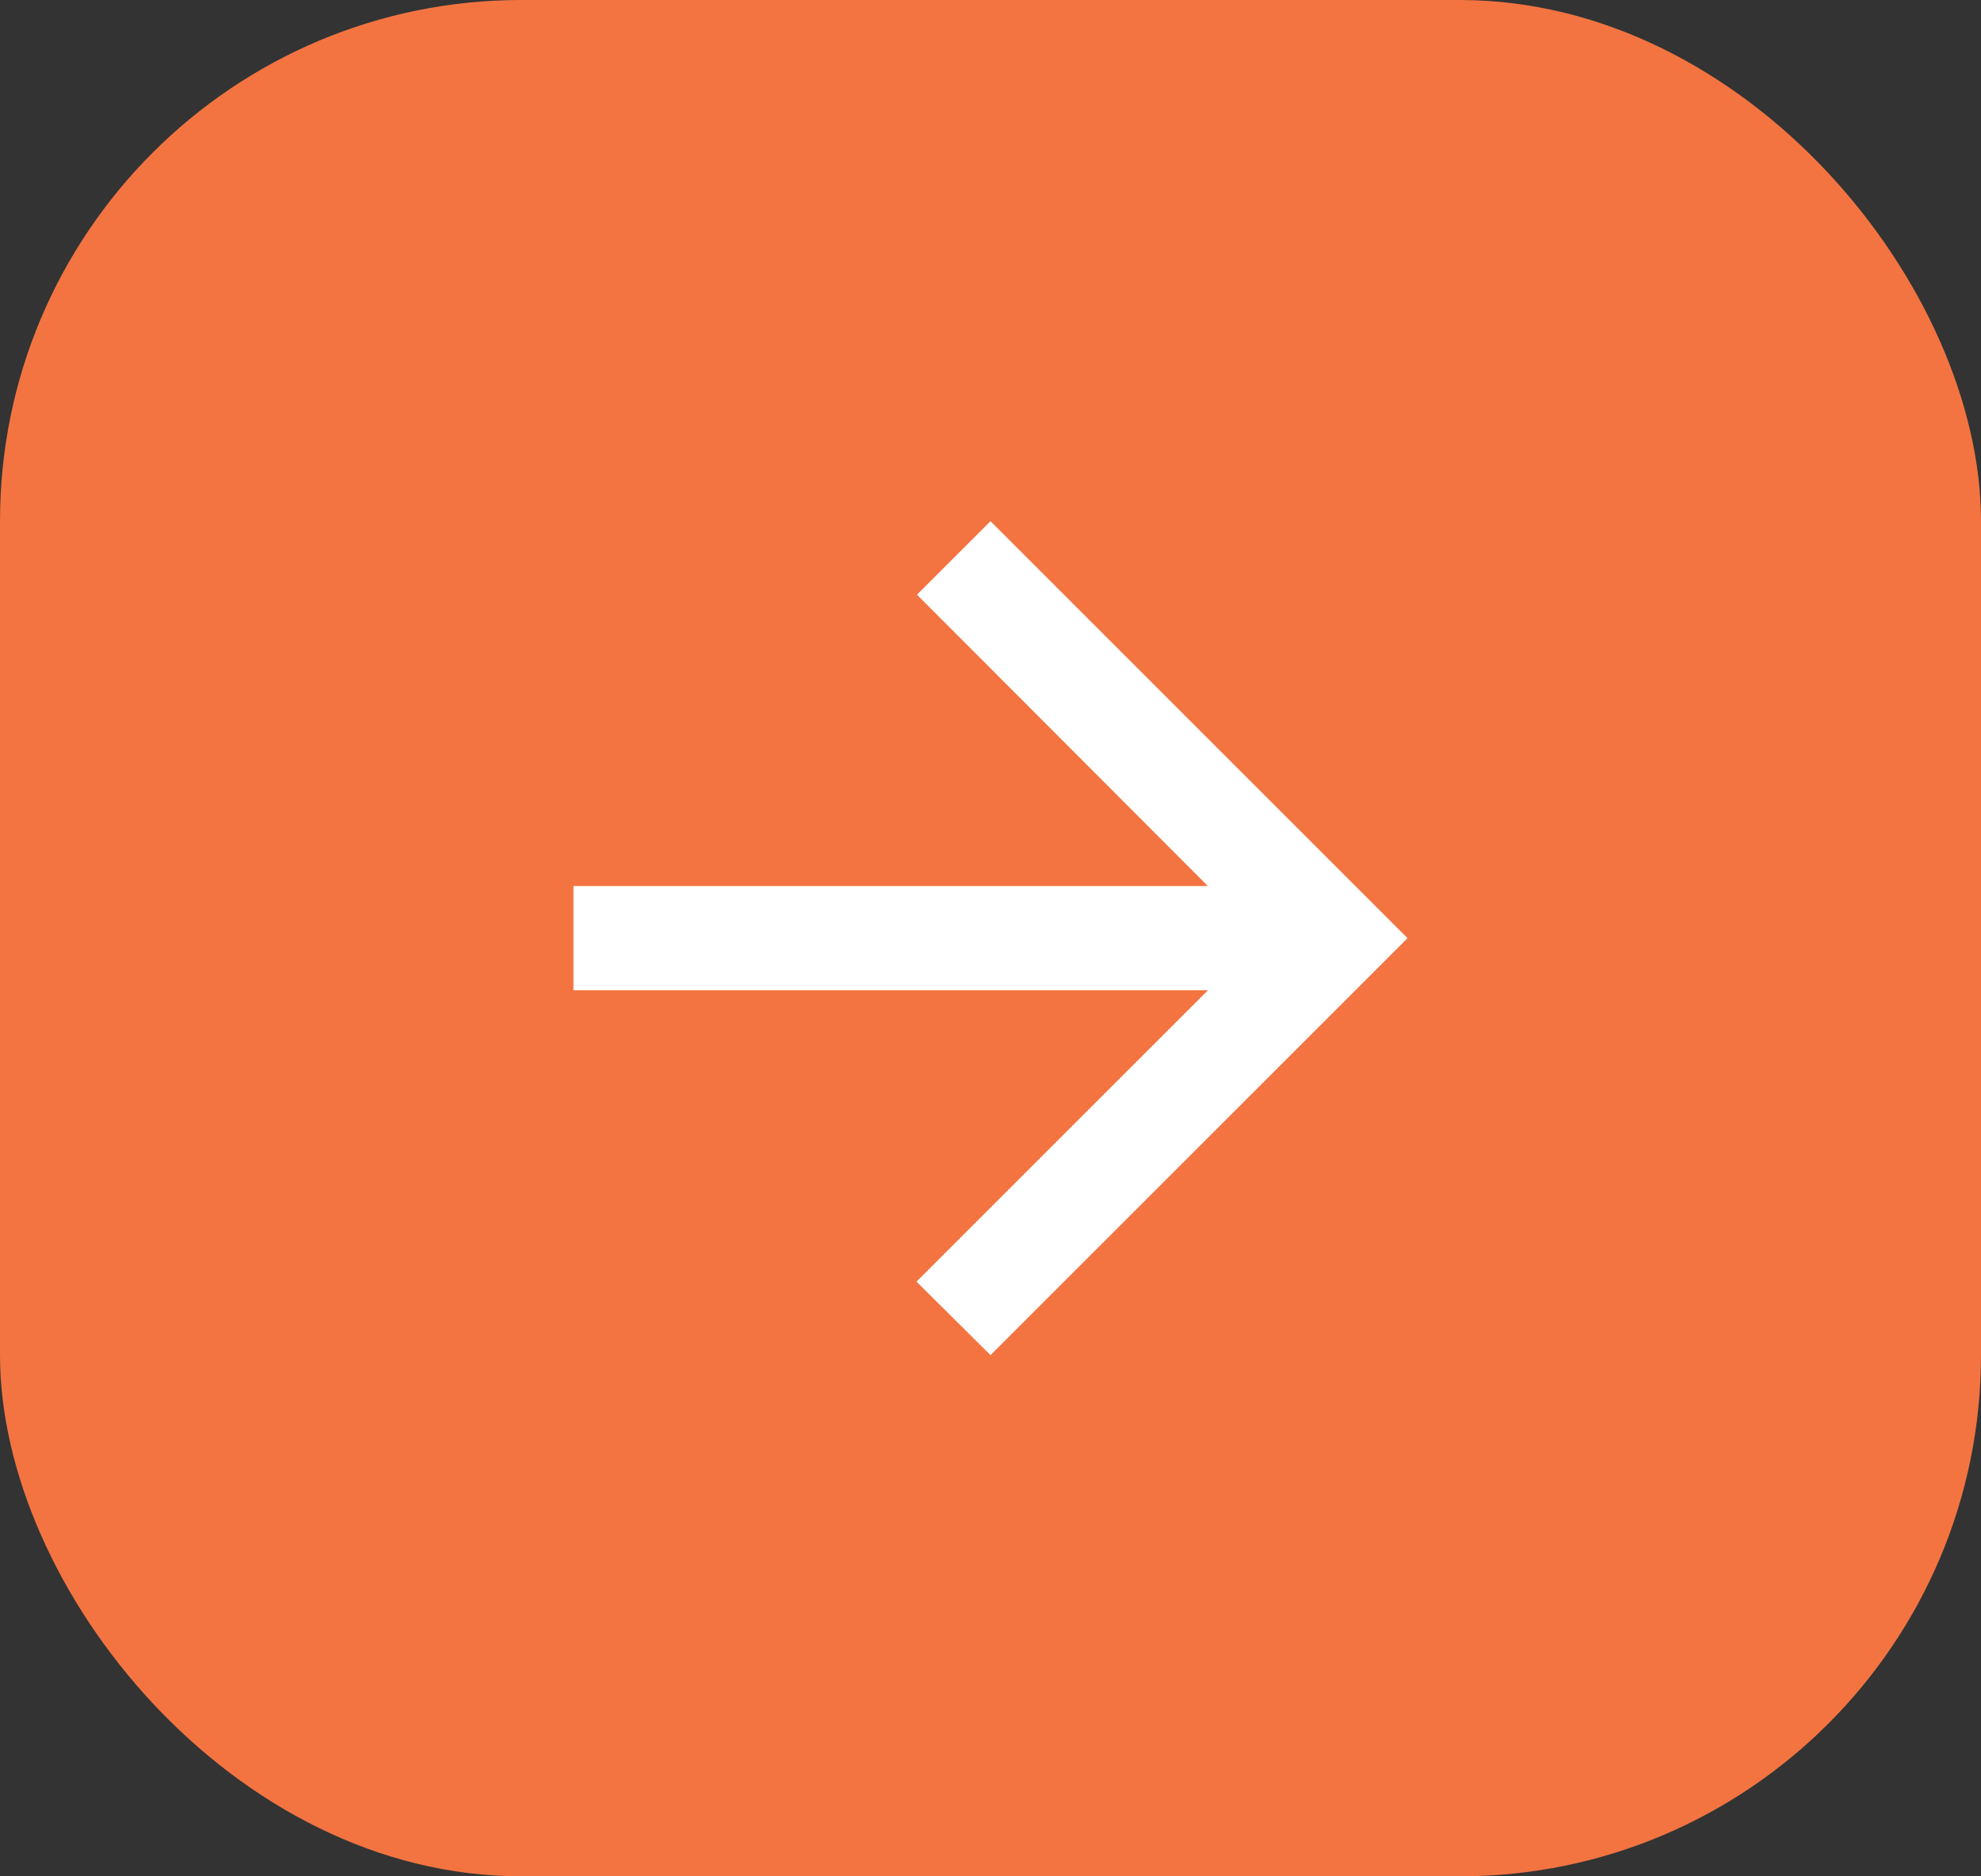 <svg id="Capa_1" data-name="Capa 1" xmlns="http://www.w3.org/2000/svg" viewBox="0 0 38 36"><rect x="0" y="0" width="38" height="36" fill="#333333" stroke="none"/><defs><style>.cls-1{fill:#f37441;}.cls-2{fill:none;}.cls-3{fill:#fff;}</style></defs><title>mascarrera</title><rect id="Rectángulo_59" data-name="Rectángulo 59" class="cls-1" width="38" height="36" rx="10"/><g id="arrow_back-24px" data-name="arrow back-24px"><path id="Trazado_393" data-name="Trazado 393" class="cls-2" d="M31,31H7V7H31Z" transform="translate(0 -1)"/><path id="Trazado_394" data-name="Trazado 394" class="cls-3" d="M11,20H23.17l-5.59,5.59L19,27l8-8-8-8-1.41,1.41L23.17,18H11Z" transform="translate(0 -1)"/></g></svg>